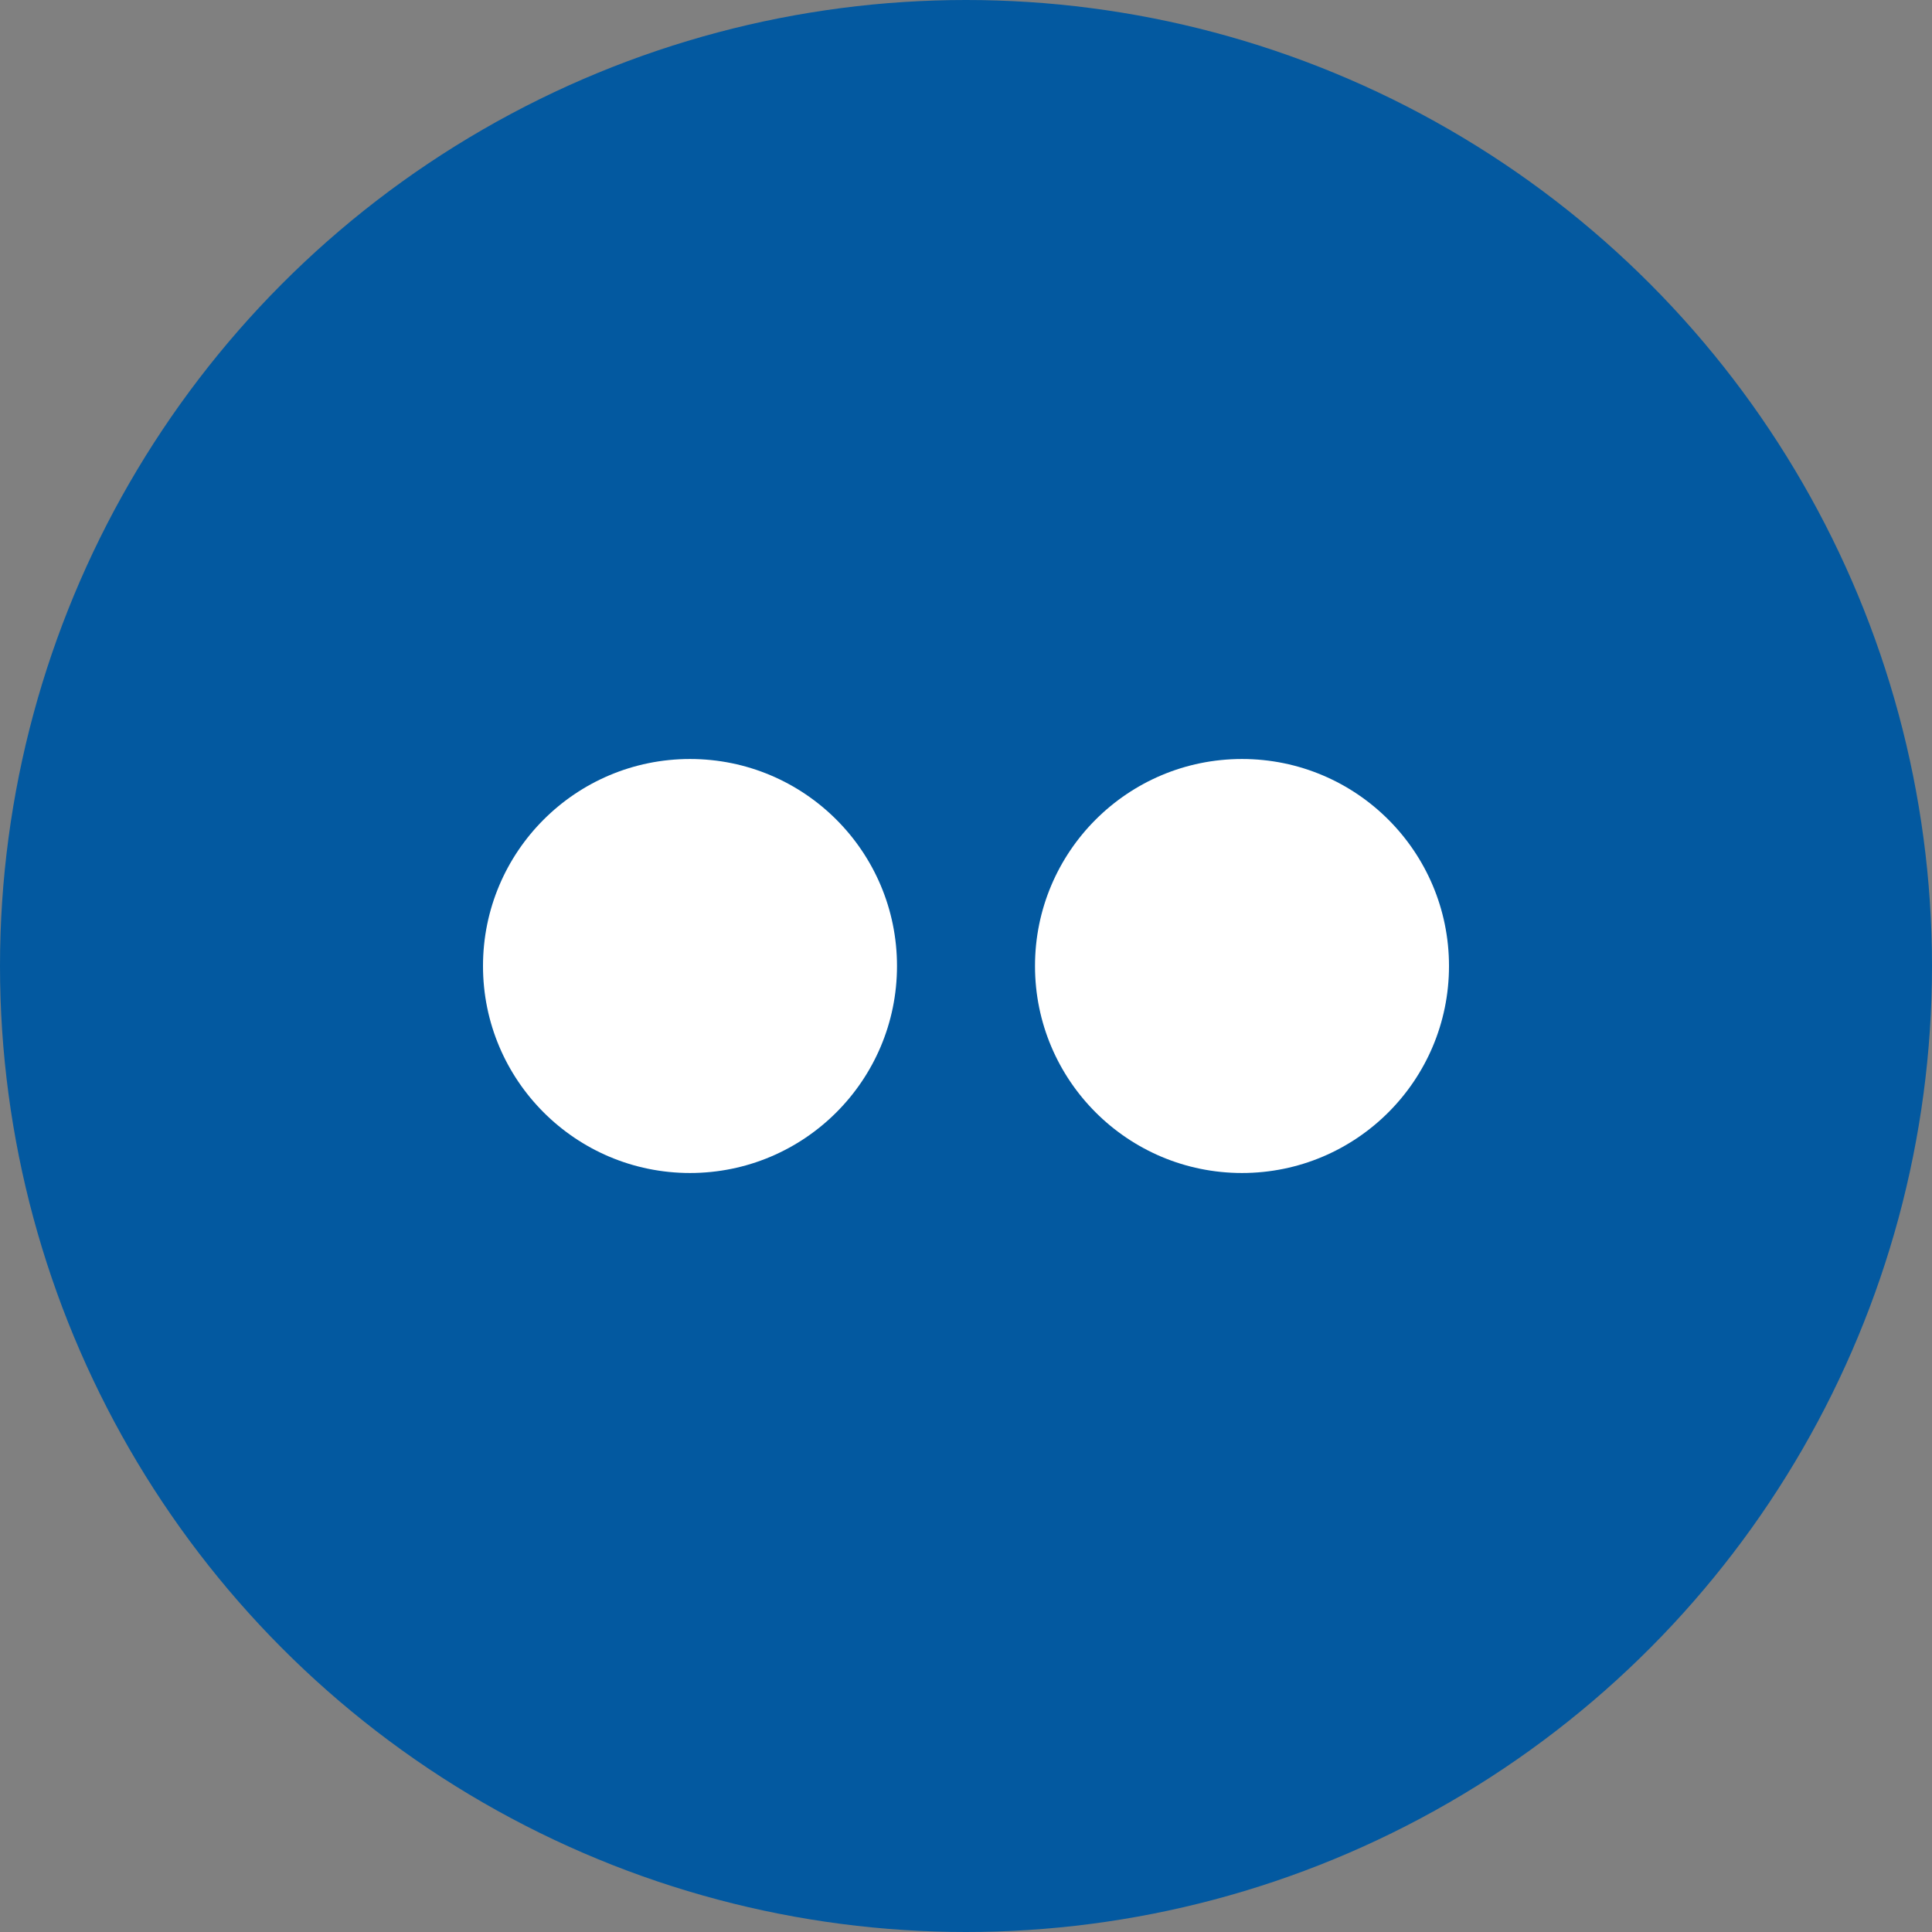 <?xml version="1.0" encoding="UTF-8"?>
<svg xmlns="http://www.w3.org/2000/svg" width="56" height="56" viewBox="0 0 56 56" fill="none">
  <rect x="0" y="0" width="56" height="56" fill="#808080" stroke="none"/>
  <circle cx="28" cy="28" r="28" fill="#0359A0"></circle>
  <circle cx="20" cy="28" r="6" fill="white"></circle>
  <circle cx="36" cy="28" r="6" fill="white"></circle>
</svg>
